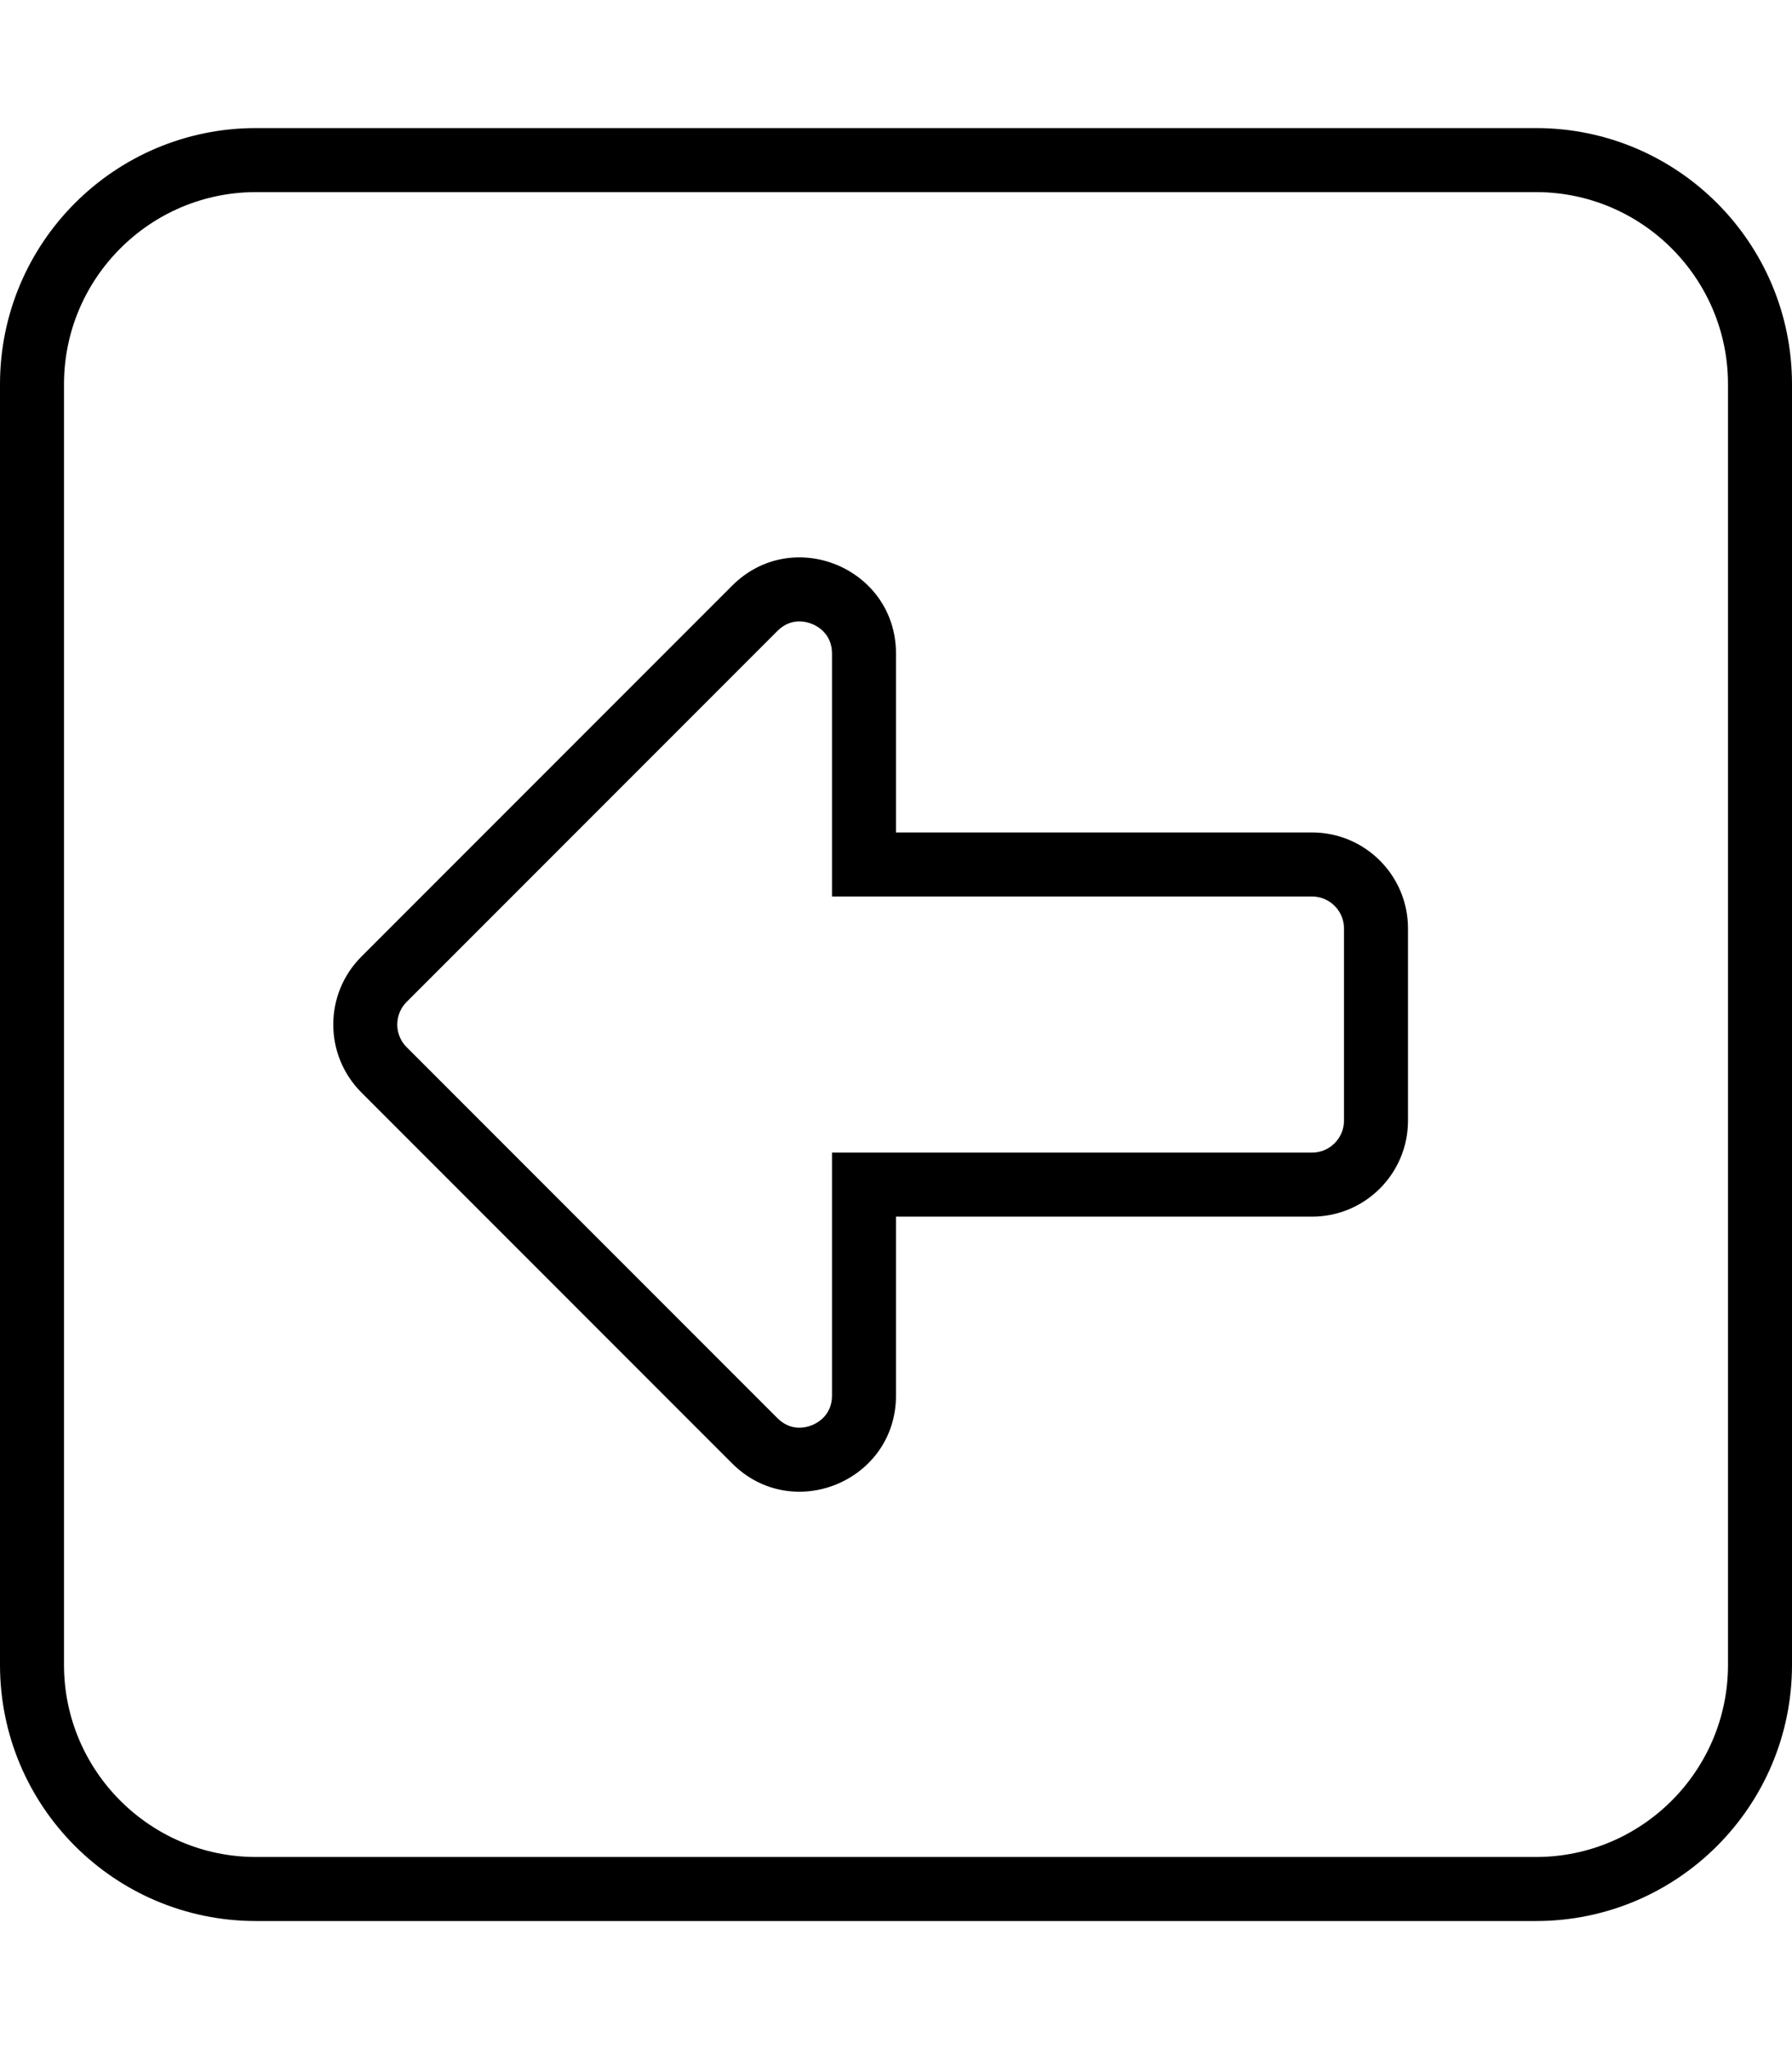 <svg xmlns="http://www.w3.org/2000/svg" viewBox="0 0 448 512"><!-- Font Awesome Pro 6.0.0-alpha2 by @fontawesome - https://fontawesome.com License - https://fontawesome.com/license (Commercial License) --><path d="M448 416V96C448 60.654 419.348 32 384 32H64C28.654 32 0 60.654 0 96V416C0 451.346 28.654 480 64 480H384C419.348 480 448 451.346 448 416ZM64 464C37.533 464 16 442.467 16 416V96C16 69.533 37.533 48 64 48H384C410.467 48 432 69.533 432 96V416C432 442.467 410.467 464 384 464H64ZM224 348.684V304H328C341.256 304 352 293.254 352 280V232C352 218.746 341.256 208 328 208H224V163.316C224 141.934 198.148 131.227 183.029 146.346L90.346 239.029C85.66 243.717 83.316 249.857 83.316 256S85.66 268.283 90.346 272.971L183.029 365.654C198.148 380.773 224 370.066 224 348.684ZM194.344 354.34L101.66 261.656C99.621 259.617 99.316 257.238 99.316 256S99.621 252.383 101.66 250.344L194.344 157.66C197.756 154.248 201.576 155.311 203.062 155.924C204.547 156.539 208 158.492 208 163.316V224H328C332.412 224 336 227.588 336 232V280C336 284.412 332.412 288 328 288H208V348.684C208 353.508 204.547 355.461 203.062 356.076C201.576 356.689 197.756 357.752 194.344 354.34Z"/></svg>